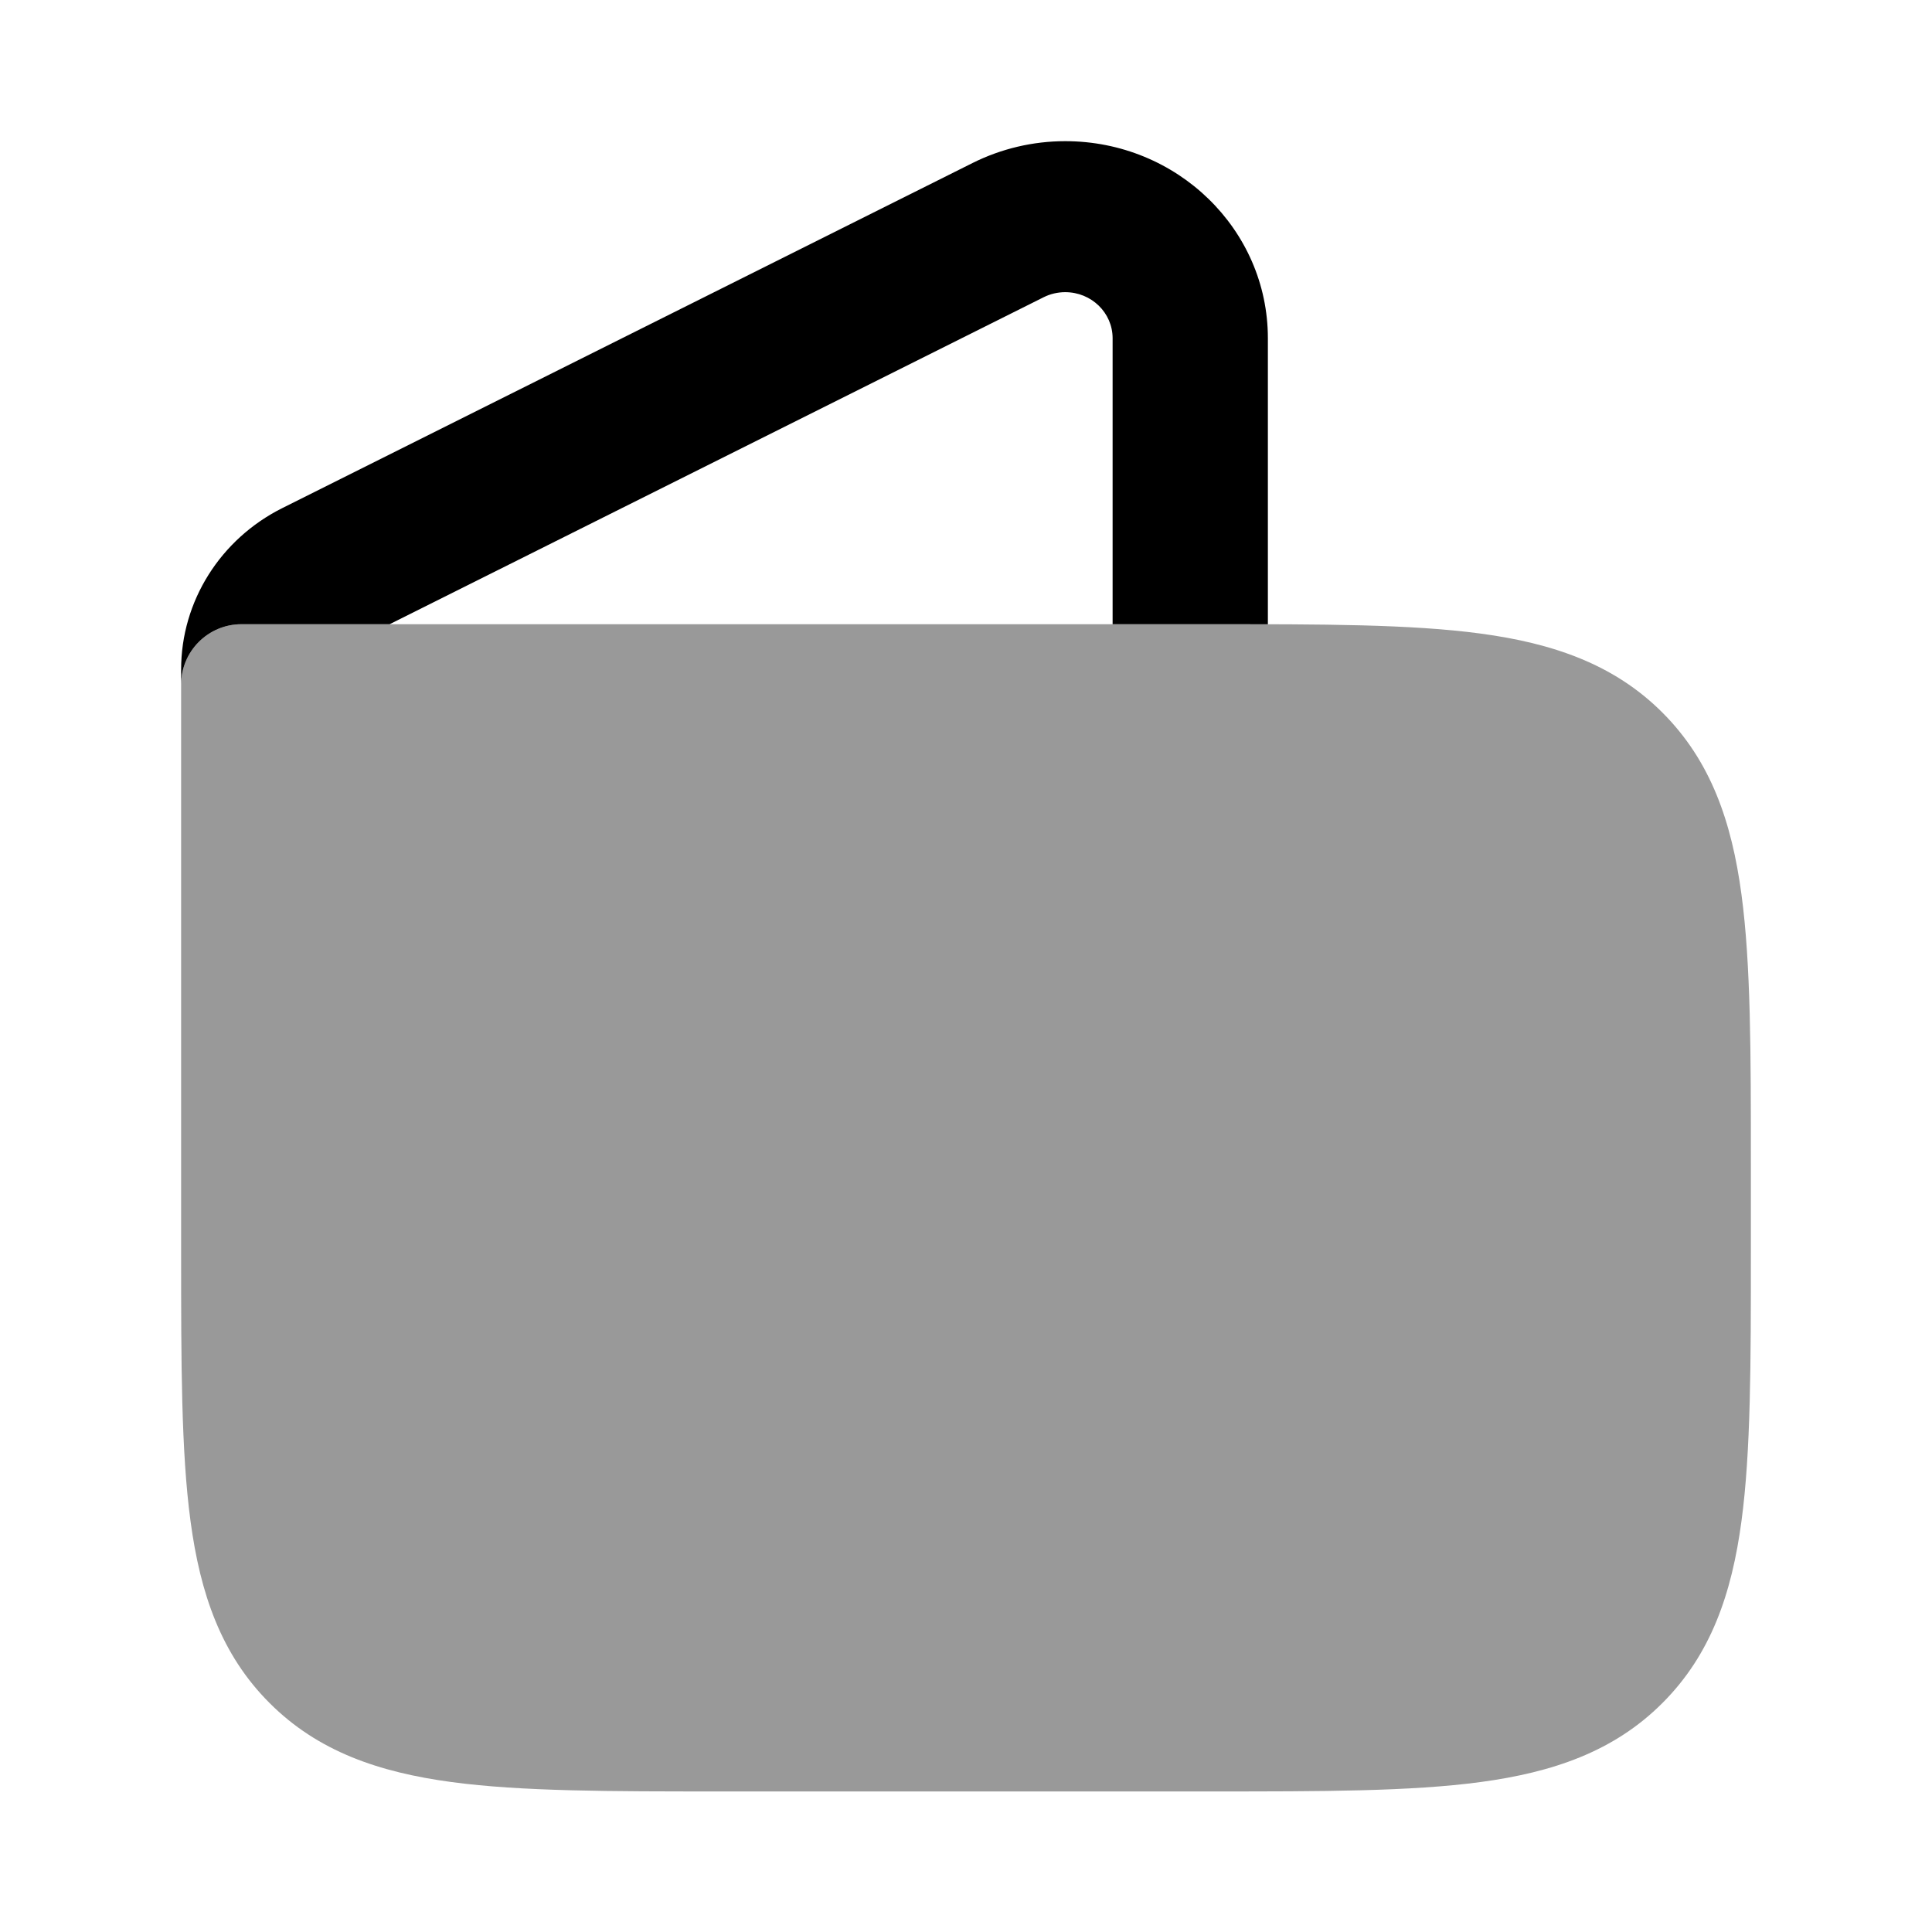 <svg width="44" height="44" viewBox="0 0 44 44" fill="none" xmlns="http://www.w3.org/2000/svg">
<path opacity="0.4" d="M33.718 14.429C35.368 14.651 36.758 15.126 37.861 16.229C38.965 17.333 39.44 18.722 39.661 20.372C39.875 21.962 39.875 23.983 39.875 26.49V28.524C39.875 31.032 39.875 33.053 39.661 34.642C39.44 36.292 38.965 37.682 37.861 38.785C36.758 39.889 35.368 40.363 33.718 40.585C32.129 40.799 30.108 40.799 27.601 40.799H16.399C13.892 40.799 11.871 40.799 10.282 40.585C8.632 40.363 7.242 39.889 6.139 38.785C5.035 37.682 4.56 36.292 4.339 34.642C4.125 33.053 4.125 31.032 4.125 28.524V15.591C4.125 14.831 4.741 14.216 5.5 14.216H27.601C30.108 14.215 32.129 14.215 33.718 14.429Z" fill="black"/>
<path d="M23.767 6.77C23.92 6.693 24.089 6.654 24.26 6.654C24.856 6.654 25.339 7.123 25.339 7.703V14.216H27.601C28.04 14.215 28.465 14.215 28.875 14.217V7.703C28.875 5.225 26.809 3.215 24.26 3.215C23.526 3.215 22.803 3.386 22.15 3.712L6.432 11.57C5.016 12.278 4.125 13.697 4.125 15.246V15.591C4.125 14.831 4.741 14.216 5.5 14.216H8.874L23.767 6.77Z" fill="black"/>
</svg>
